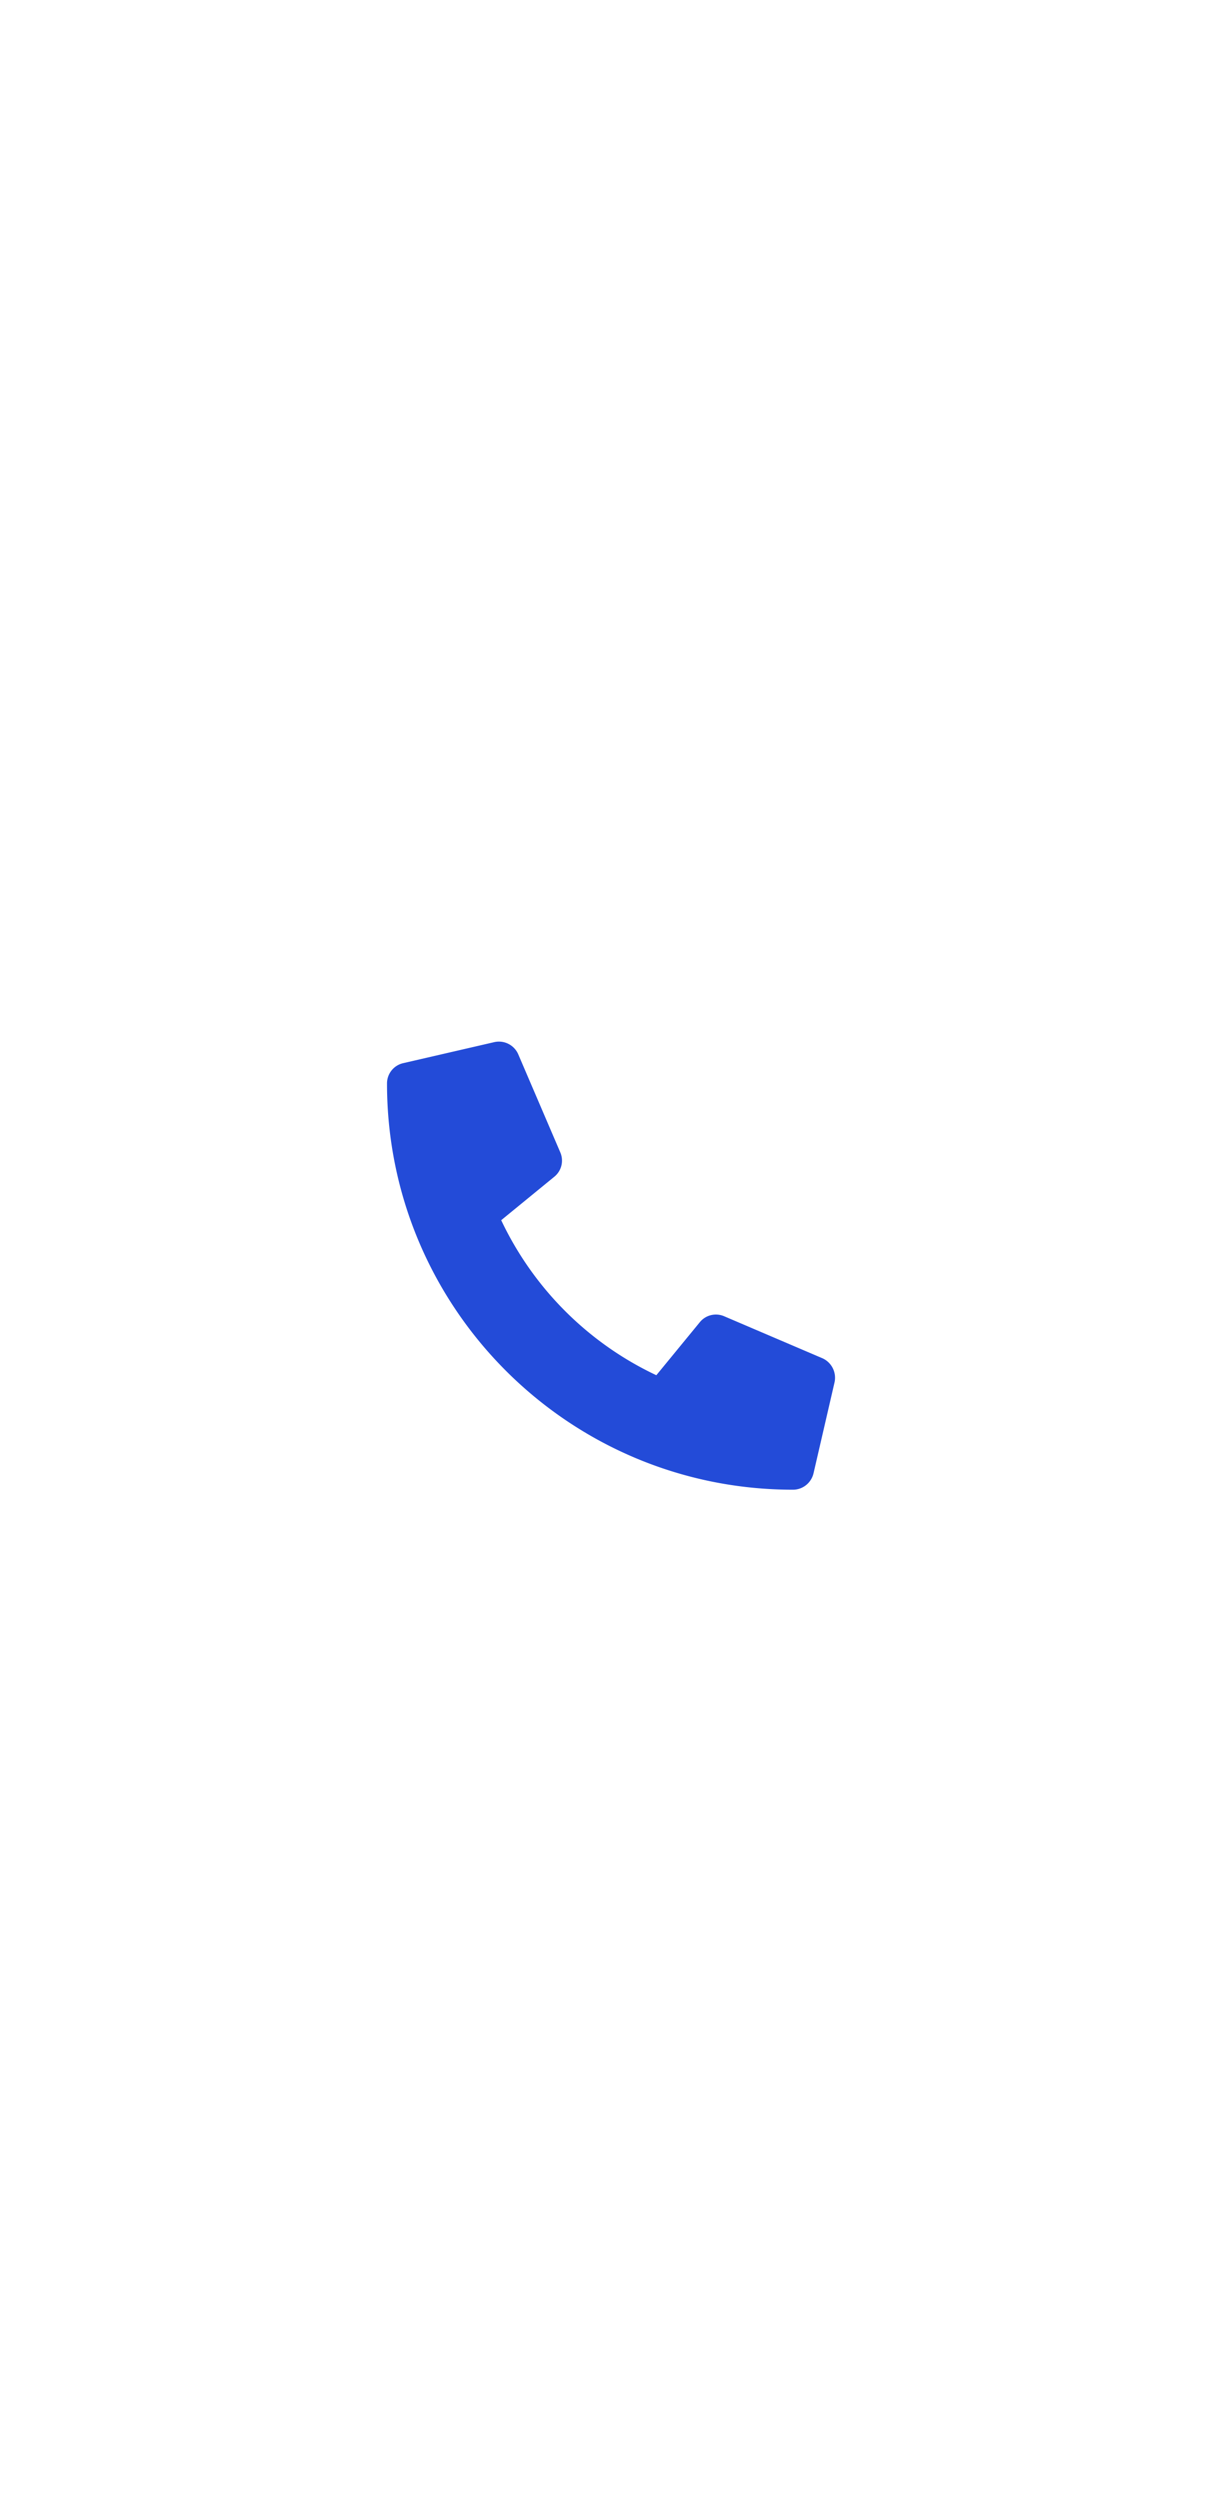 <svg xmlns="http://www.w3.org/2000/svg" width="29.333" height="60" viewBox="-9 2 40 40"><rect x="-9" y="2" width="40" height="40" fill="#FFF"/><path d="M17.914 25.543l-3.207-1.371a.68.68 0 0 0-.801.195l-1.422 1.734c-2.23-1.051-4.023-2.844-5.078-5.074l1.738-1.422a.68.68 0 0 0 .195-.801l-1.375-3.207a.69.69 0 0 0-.785-.398l-2.98.688a.68.68 0 0 0-.531.668c0 7.348 5.953 13.293 13.289 13.293.32 0 .598-.223.672-.535l.688-2.977a.7.7 0 0 0-.402-.793zm0 0" fill="#234BD8"/></svg>